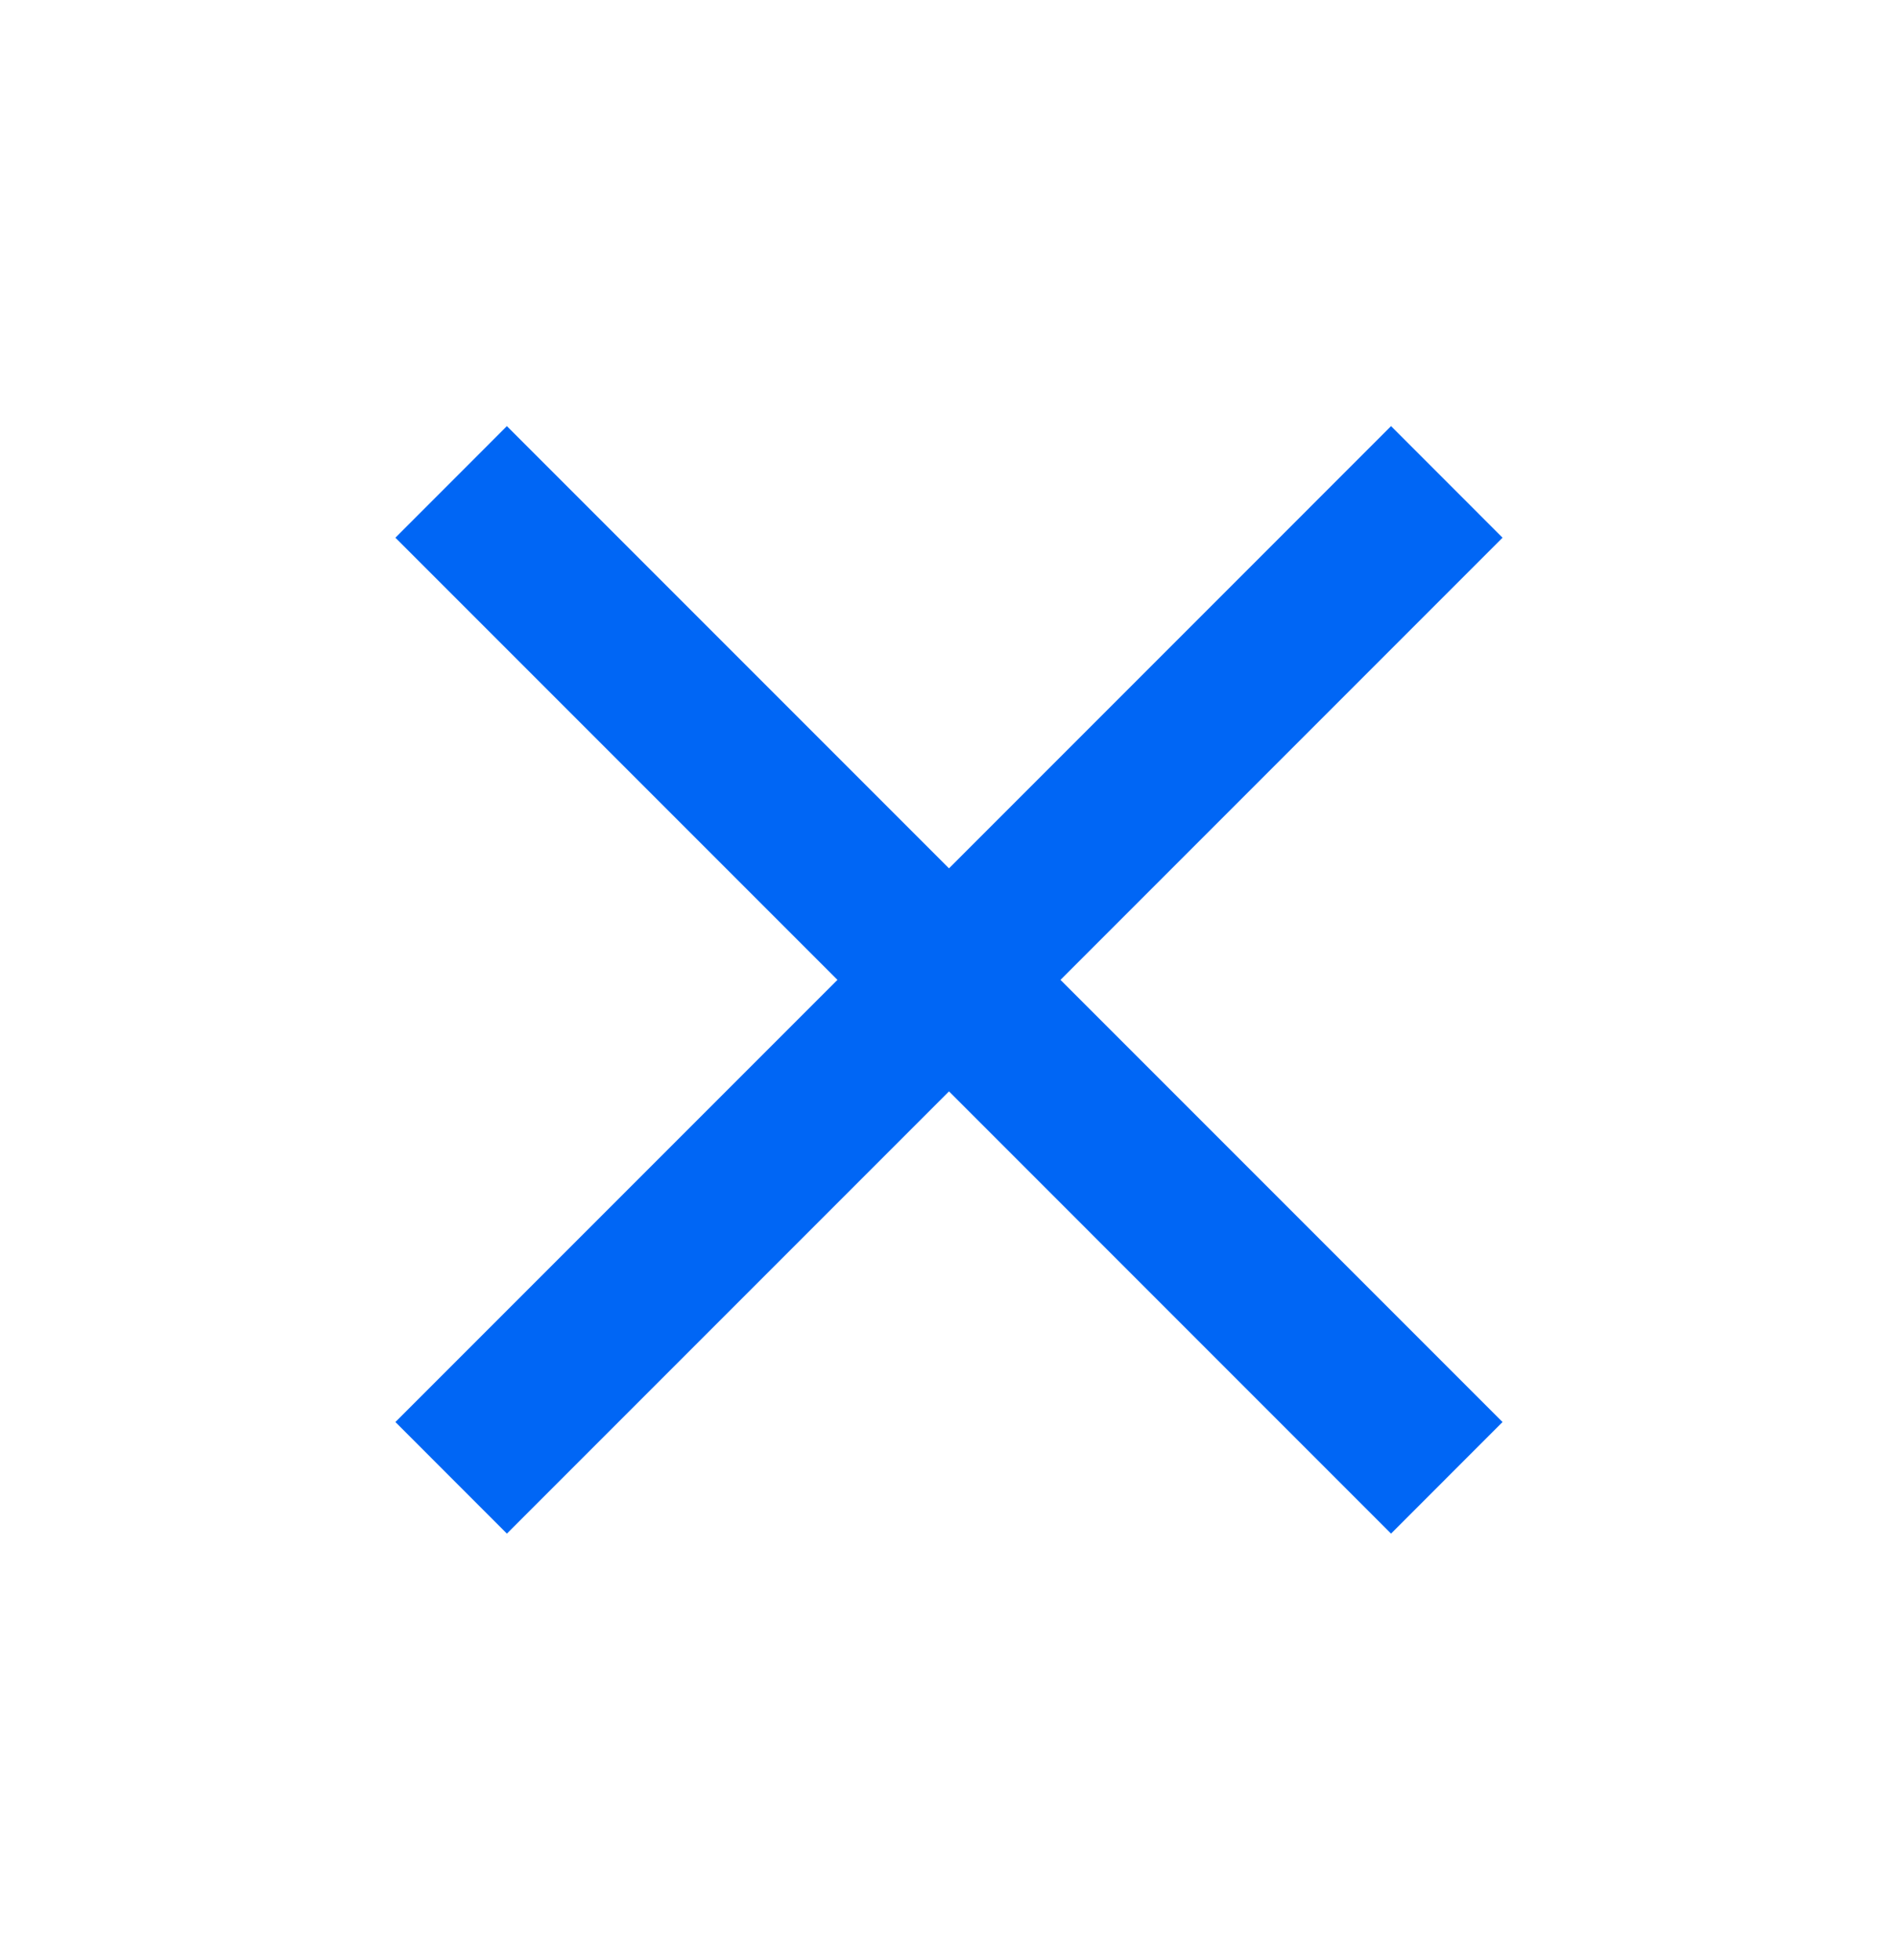 <svg width="31" height="32" viewBox="0 0 31 32" fill="none" xmlns="http://www.w3.org/2000/svg">
<g id="Icons">
<path id="Vector" d="M24.541 8.78L22.72 6.958L15.5 14.179L8.279 6.958L6.458 8.78L13.678 16L6.458 23.22L8.279 25.042L15.5 17.821L22.72 25.042L24.541 23.22L17.321 16L24.541 8.78Z" fill="#0066F5"/>
</g>
</svg>
